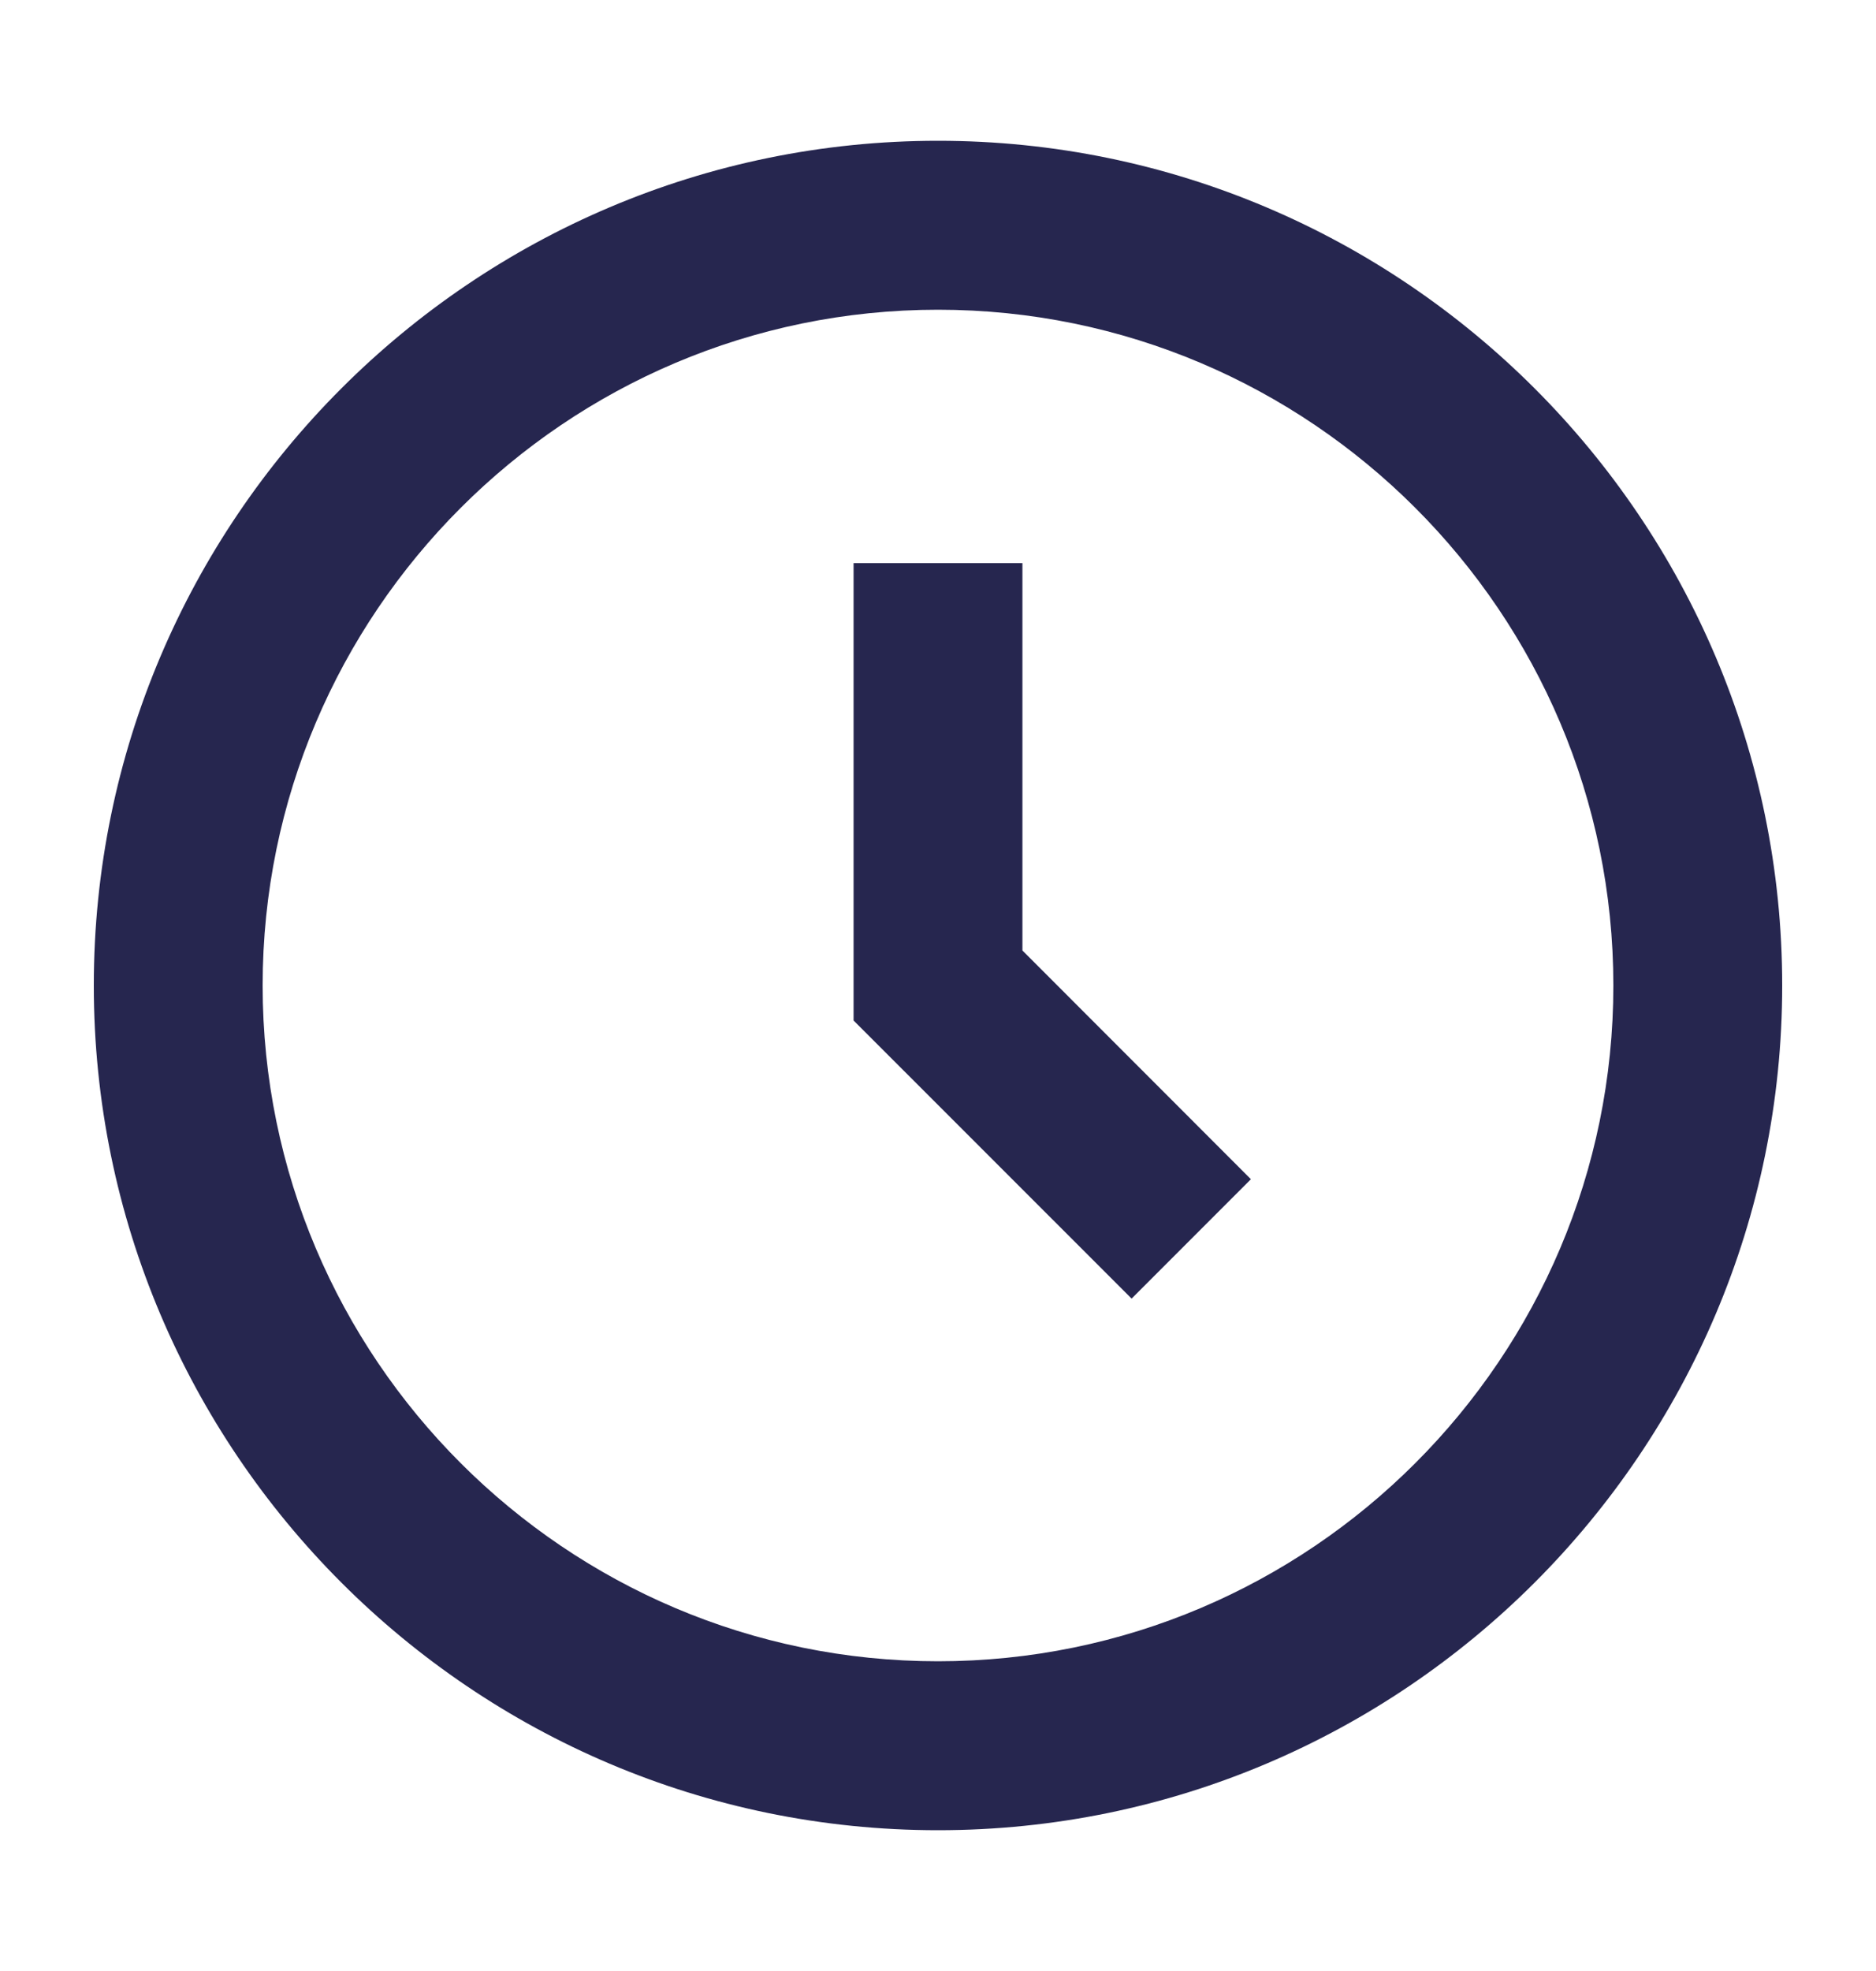 <svg width="20" height="21" viewBox="0 0 20 21" fill="none" xmlns="http://www.w3.org/2000/svg">
    <path d="M10 1.5C5.037 1.5 1 5.537 1 10.5C1 15.463 5.037 19.5 10 19.5C14.963 19.5 19 15.463 19 10.5C19 5.537 14.963 1.5 10 1.5ZM10 17.7C6.03 17.7 2.8 14.47 2.8 10.5C2.8 6.53 6.03 3.3 10 3.3C13.97 3.3 17.2 6.53 17.2 10.5C17.2 14.47 13.97 17.7 10 17.7Z" fill="#26264F"/>
    <path d="M10.9 6H9.1V10.873L12.064 13.836L13.336 12.564L10.9 10.127V6Z" fill="#26264F"/>
</svg>
